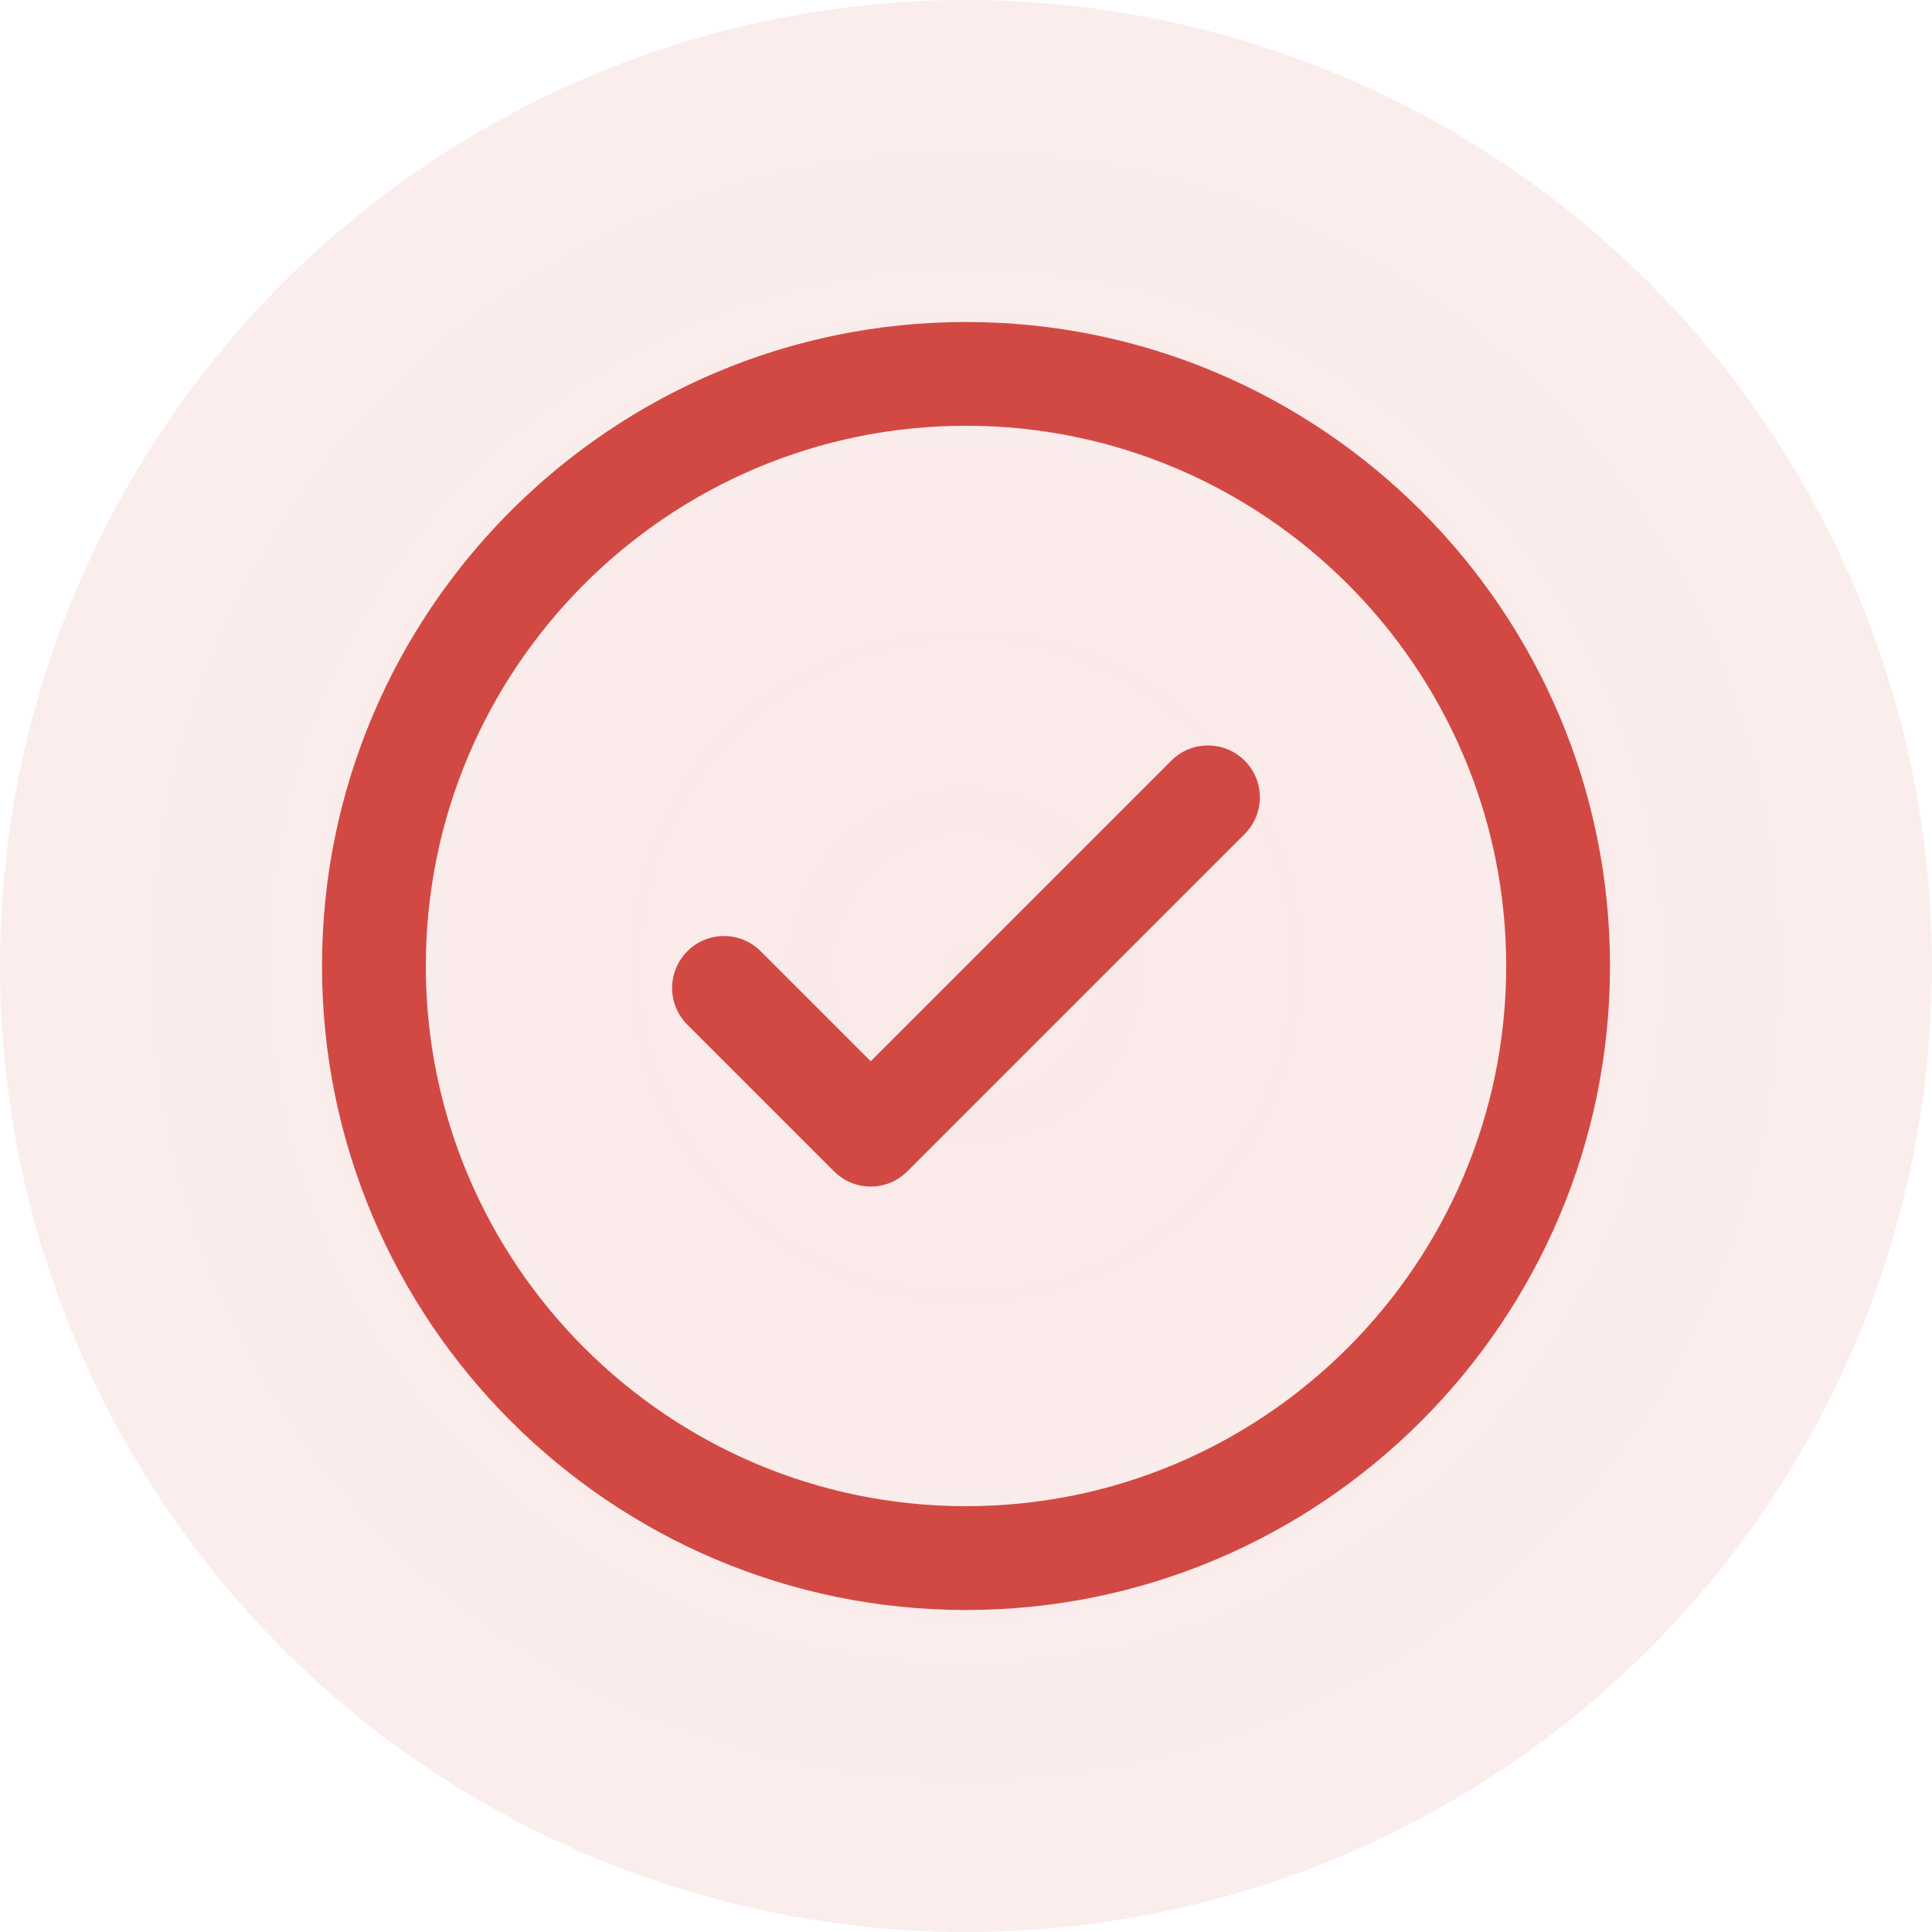 <?xml version="1.0" encoding="UTF-8"?> <svg xmlns="http://www.w3.org/2000/svg" width="30" height="30" viewBox="0 0 30 30" fill="none"> <circle cx="15" cy="15" r="15" fill="url(#paint0_radial)" fill-opacity="0.12"></circle> <path d="M15 5C9.486 5 5 9.486 5 15C5 20.514 9.486 25 15 25C20.514 25 25 20.514 25 15C25 9.486 20.514 5 15 5ZM15 23.388C10.375 23.388 6.612 19.625 6.612 15C6.612 10.374 10.375 6.611 15 6.611C19.625 6.611 23.388 10.375 23.388 15C23.388 19.625 19.625 23.388 15 23.388Z" fill="#D24943"></path> <path d="M18.188 11.811L13.52 16.479L11.812 14.771C11.497 14.456 10.987 14.456 10.673 14.771C10.358 15.086 10.358 15.596 10.673 15.911L12.95 18.188C13.108 18.346 13.314 18.425 13.52 18.425C13.726 18.425 13.932 18.346 14.09 18.188L19.327 12.951C19.642 12.636 19.642 12.126 19.327 11.811C19.012 11.497 18.503 11.497 18.188 11.811Z" fill="#D24943"></path> <defs> <radialGradient id="paint0_radial" cx="0" cy="0" r="1" gradientUnits="userSpaceOnUse" gradientTransform="translate(15 15) rotate(90) scale(15)"> <stop stop-color="#D24943"></stop> <stop offset="1" stop-color="#D24943" stop-opacity="0.8"></stop> </radialGradient> </defs> </svg> 